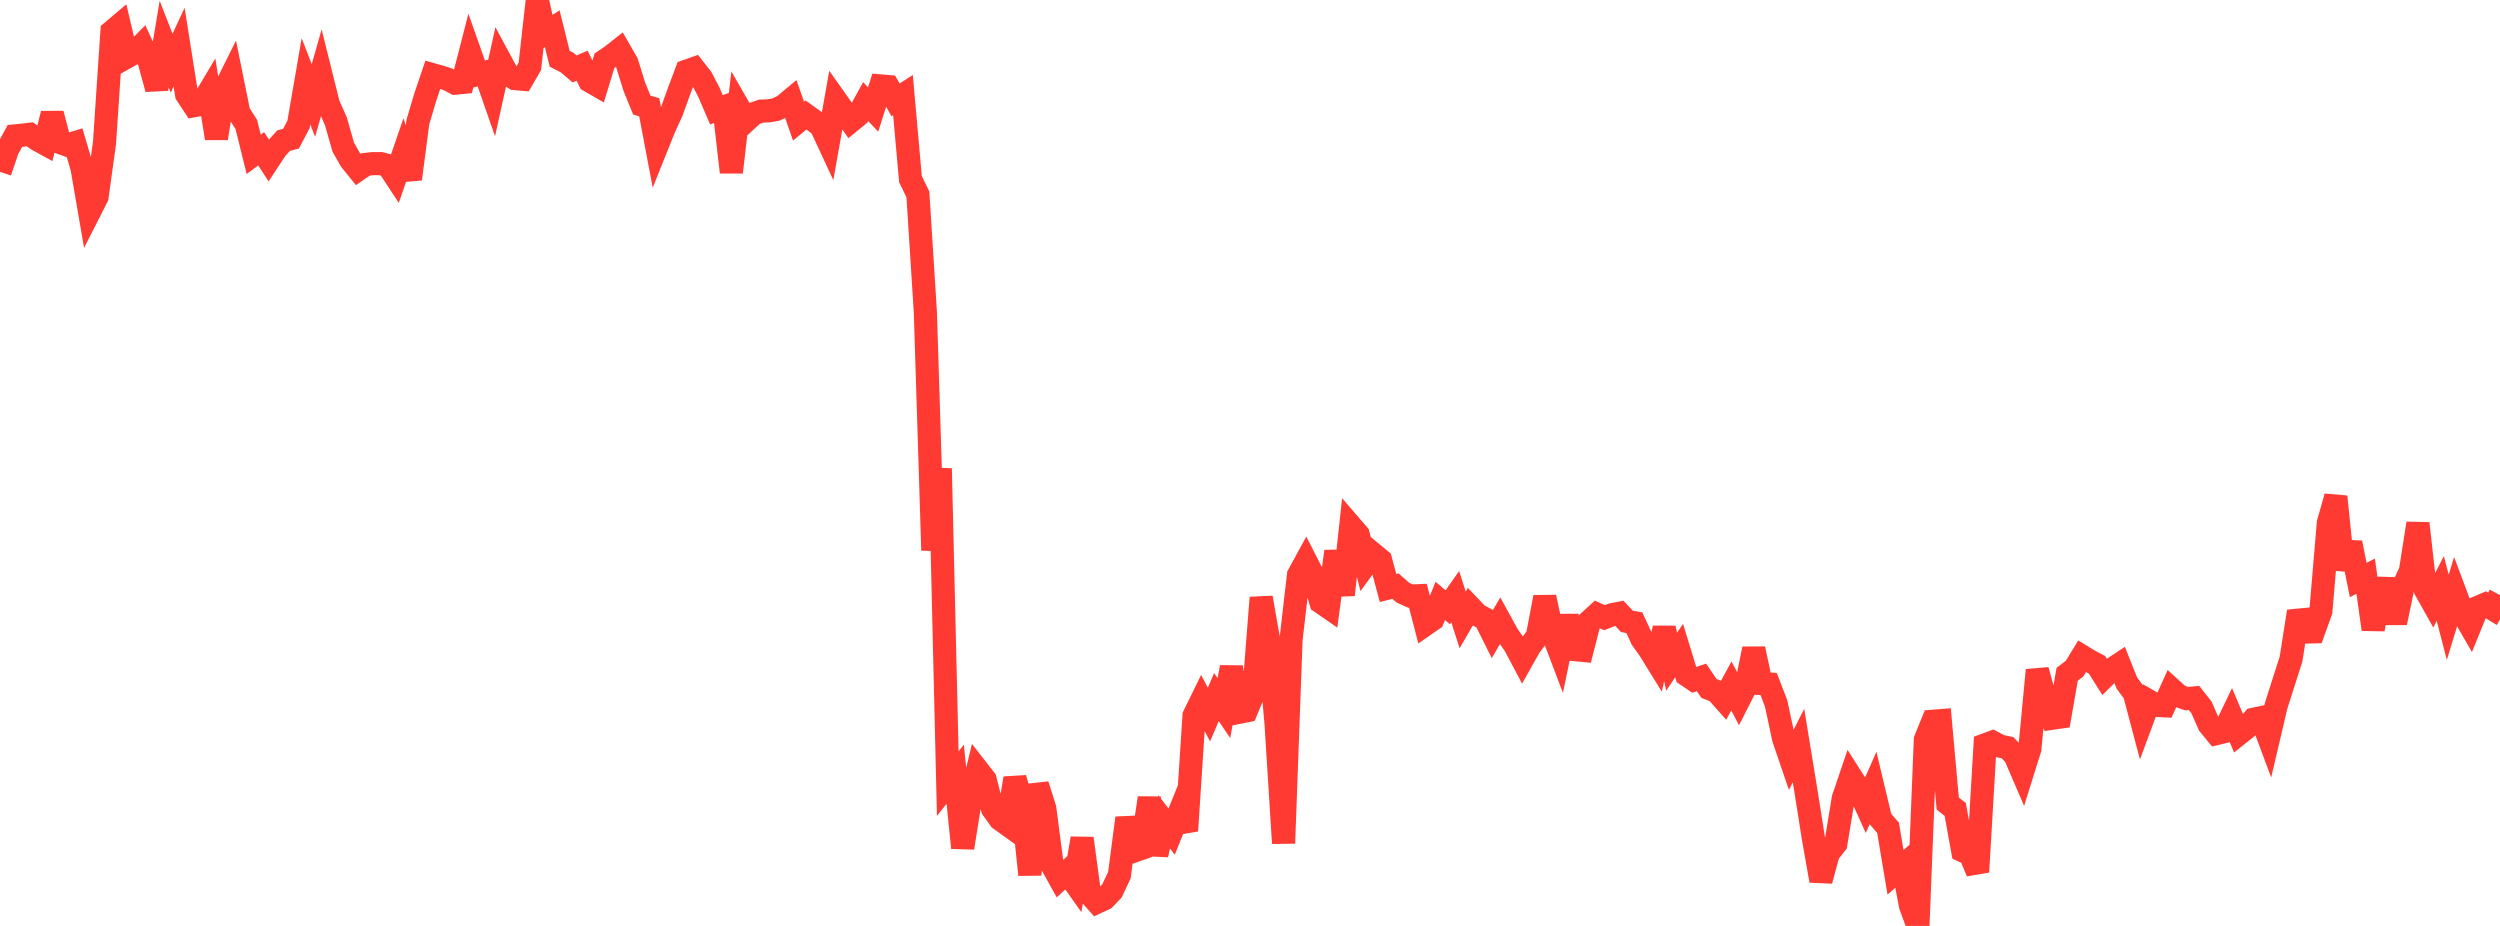 <?xml version="1.0" standalone="no"?>
<!DOCTYPE svg PUBLIC "-//W3C//DTD SVG 1.1//EN" "http://www.w3.org/Graphics/SVG/1.1/DTD/svg11.dtd">

<svg width="135" height="50" viewBox="0 0 135 50" preserveAspectRatio="none" 
  xmlns="http://www.w3.org/2000/svg"
  xmlns:xlink="http://www.w3.org/1999/xlink">


<polyline points="0.0, 9.279 0.403, 8.081 0.806, 7.339 1.209, 7.3 1.612, 7.252 2.015, 7.539 2.418, 7.76 2.821, 6.139 3.224, 7.689 3.627, 7.831 4.03, 7.71 4.433, 9.085 4.836, 11.426 5.239, 10.633 5.642, 7.731 6.045, 1.708 6.448, 1.367 6.851, 3.077 7.254, 2.851 7.657, 2.443 8.06, 3.325 8.463, 4.804 8.866, 2.382 9.269, 3.413 9.672, 2.544 10.075, 5.095 10.478, 5.708 10.881, 5.635 11.284, 4.957 11.687, 7.469 12.09, 4.906 12.493, 4.097 12.896, 6.088 13.299, 6.716 13.701, 8.336 14.104, 8.036 14.507, 8.654 14.91, 8.041 15.313, 7.596 15.716, 7.487 16.119, 6.723 16.522, 4.39 16.925, 5.428 17.328, 4.012 17.731, 5.63 18.134, 6.539 18.537, 7.949 18.94, 8.658 19.343, 9.155 19.746, 8.877 20.149, 8.835 20.552, 8.835 20.955, 8.939 21.358, 9.551 21.761, 8.382 22.164, 9.666 22.567, 6.58 22.97, 5.23 23.373, 4.038 23.776, 4.151 24.179, 4.279 24.582, 4.49 24.985, 4.451 25.388, 2.882 25.791, 4.021 26.194, 3.913 26.597, 5.071 27.0, 3.245 27.403, 3.994 27.806, 4.246 28.209, 4.279 28.612, 3.585 29.015, 0.0 29.418, 1.813 29.821, 1.554 30.224, 3.175 30.627, 3.38 31.03, 3.723 31.433, 3.547 31.836, 4.367 32.239, 4.599 32.642, 3.279 33.045, 3.006 33.448, 2.688 33.851, 3.389 34.254, 4.682 34.657, 5.674 35.06, 5.794 35.463, 7.917 35.866, 6.912 36.269, 6.03 36.672, 4.917 37.075, 3.842 37.478, 3.702 37.881, 4.217 38.284, 4.987 38.687, 5.93 39.09, 5.782 39.493, 9.301 39.896, 5.811 40.299, 6.512 40.701, 6.142 41.104, 6.001 41.507, 5.985 41.91, 5.914 42.313, 5.715 42.716, 5.38 43.119, 6.539 43.522, 6.208 43.925, 6.497 44.328, 6.8 44.731, 7.667 45.134, 5.403 45.537, 5.972 45.94, 6.55 46.343, 6.221 46.746, 5.486 47.149, 5.911 47.552, 4.64 47.955, 4.675 48.358, 5.392 48.761, 5.133 49.164, 9.666 49.567, 10.502 49.97, 16.867 50.373, 29.718 50.776, 25.299 51.179, 42.317 51.582, 41.808 51.985, 45.781 52.388, 43.265 52.791, 41.578 53.194, 42.096 53.597, 43.672 54.0, 44.233 54.403, 44.523 54.806, 42.026 55.209, 43.415 55.612, 47.235 56.015, 42.381 56.418, 43.657 56.821, 46.735 57.224, 47.46 57.627, 47.088 58.03, 47.659 58.433, 45.273 58.836, 48.263 59.239, 48.718 59.642, 48.53 60.045, 48.109 60.448, 47.256 60.851, 44.173 61.254, 45.949 61.657, 45.809 62.06, 43.088 62.463, 46.155 62.866, 44.38 63.269, 44.906 63.672, 43.91 64.075, 44.86 64.478, 38.645 64.881, 37.823 65.284, 38.585 65.687, 37.643 66.09, 38.238 66.493, 36.028 66.896, 38.466 67.299, 38.386 67.701, 37.412 68.104, 32.274 68.507, 34.569 68.91, 39.101 69.313, 45.536 69.716, 34.543 70.119, 31.053 70.522, 30.314 70.925, 31.104 71.328, 32.517 71.731, 32.795 72.134, 29.773 72.537, 32.125 72.94, 28.402 73.343, 28.869 73.746, 30.471 74.149, 29.915 74.552, 30.247 74.955, 31.753 75.358, 31.651 75.761, 32.007 76.164, 32.188 76.567, 32.17 76.97, 33.723 77.373, 33.443 77.776, 32.451 78.179, 32.792 78.582, 32.221 78.985, 33.476 79.388, 32.782 79.791, 33.207 80.194, 33.417 80.597, 34.224 81.0, 33.53 81.403, 34.266 81.806, 34.85 82.209, 35.612 82.612, 34.893 83.015, 34.372 83.418, 32.249 83.821, 34.13 84.224, 35.194 84.627, 33.276 85.03, 35.078 85.433, 35.117 85.836, 33.542 86.239, 33.172 86.642, 33.356 87.045, 33.197 87.448, 33.118 87.851, 33.553 88.254, 33.626 88.657, 34.499 89.06, 35.065 89.463, 35.717 89.866, 33.92 90.269, 35.733 90.672, 35.129 91.075, 36.445 91.478, 36.719 91.881, 36.581 92.284, 37.176 92.687, 37.333 93.09, 37.786 93.493, 37.043 93.896, 37.805 94.299, 37.011 94.701, 35.037 95.104, 36.91 95.507, 36.935 95.91, 37.982 96.313, 39.872 96.716, 41.053 97.119, 40.261 97.522, 42.722 97.925, 45.276 98.328, 47.557 98.731, 46.074 99.134, 45.568 99.537, 43.116 99.94, 41.928 100.343, 42.561 100.746, 43.452 101.149, 42.543 101.552, 44.235 101.955, 44.702 102.358, 47.105 102.761, 46.754 103.164, 48.897 103.567, 50.0 103.97, 39.941 104.373, 38.948 104.776, 38.916 105.179, 43.395 105.582, 43.707 105.985, 45.936 106.388, 46.124 106.791, 47.083 107.194, 40.225 107.597, 40.075 108.0, 40.289 108.403, 40.375 108.806, 40.788 109.209, 41.724 109.612, 40.437 110.015, 36.186 110.418, 37.665 110.821, 38.784 111.224, 38.726 111.627, 36.413 112.03, 36.102 112.433, 35.442 112.836, 35.688 113.239, 35.902 113.642, 36.54 114.045, 36.139 114.448, 35.873 114.851, 36.886 115.254, 37.427 115.657, 38.948 116.06, 37.862 116.463, 38.092 116.866, 38.112 117.269, 37.22 117.672, 37.587 118.075, 37.726 118.478, 37.691 118.881, 38.203 119.284, 39.12 119.687, 39.612 120.09, 39.515 120.493, 38.676 120.896, 39.632 121.299, 39.311 121.701, 38.839 122.104, 38.754 122.507, 39.832 122.91, 38.114 123.313, 36.847 123.716, 35.592 124.119, 33.016 124.522, 34.132 124.925, 34.12 125.328, 33.001 125.731, 28.233 126.134, 26.82 126.537, 30.746 126.94, 29.308 127.343, 31.319 127.746, 31.115 128.149, 33.984 128.552, 31.767 128.955, 31.779 129.358, 33.627 129.761, 31.704 130.164, 30.839 130.567, 28.263 130.97, 31.845 131.373, 32.564 131.776, 31.776 132.179, 33.336 132.582, 32.019 132.985, 33.094 133.388, 33.793 133.791, 32.805 134.194, 32.632 134.597, 32.878 135.0, 32.14" fill="none" stroke="#ff3a33" stroke-width="1.25"/>

</svg>